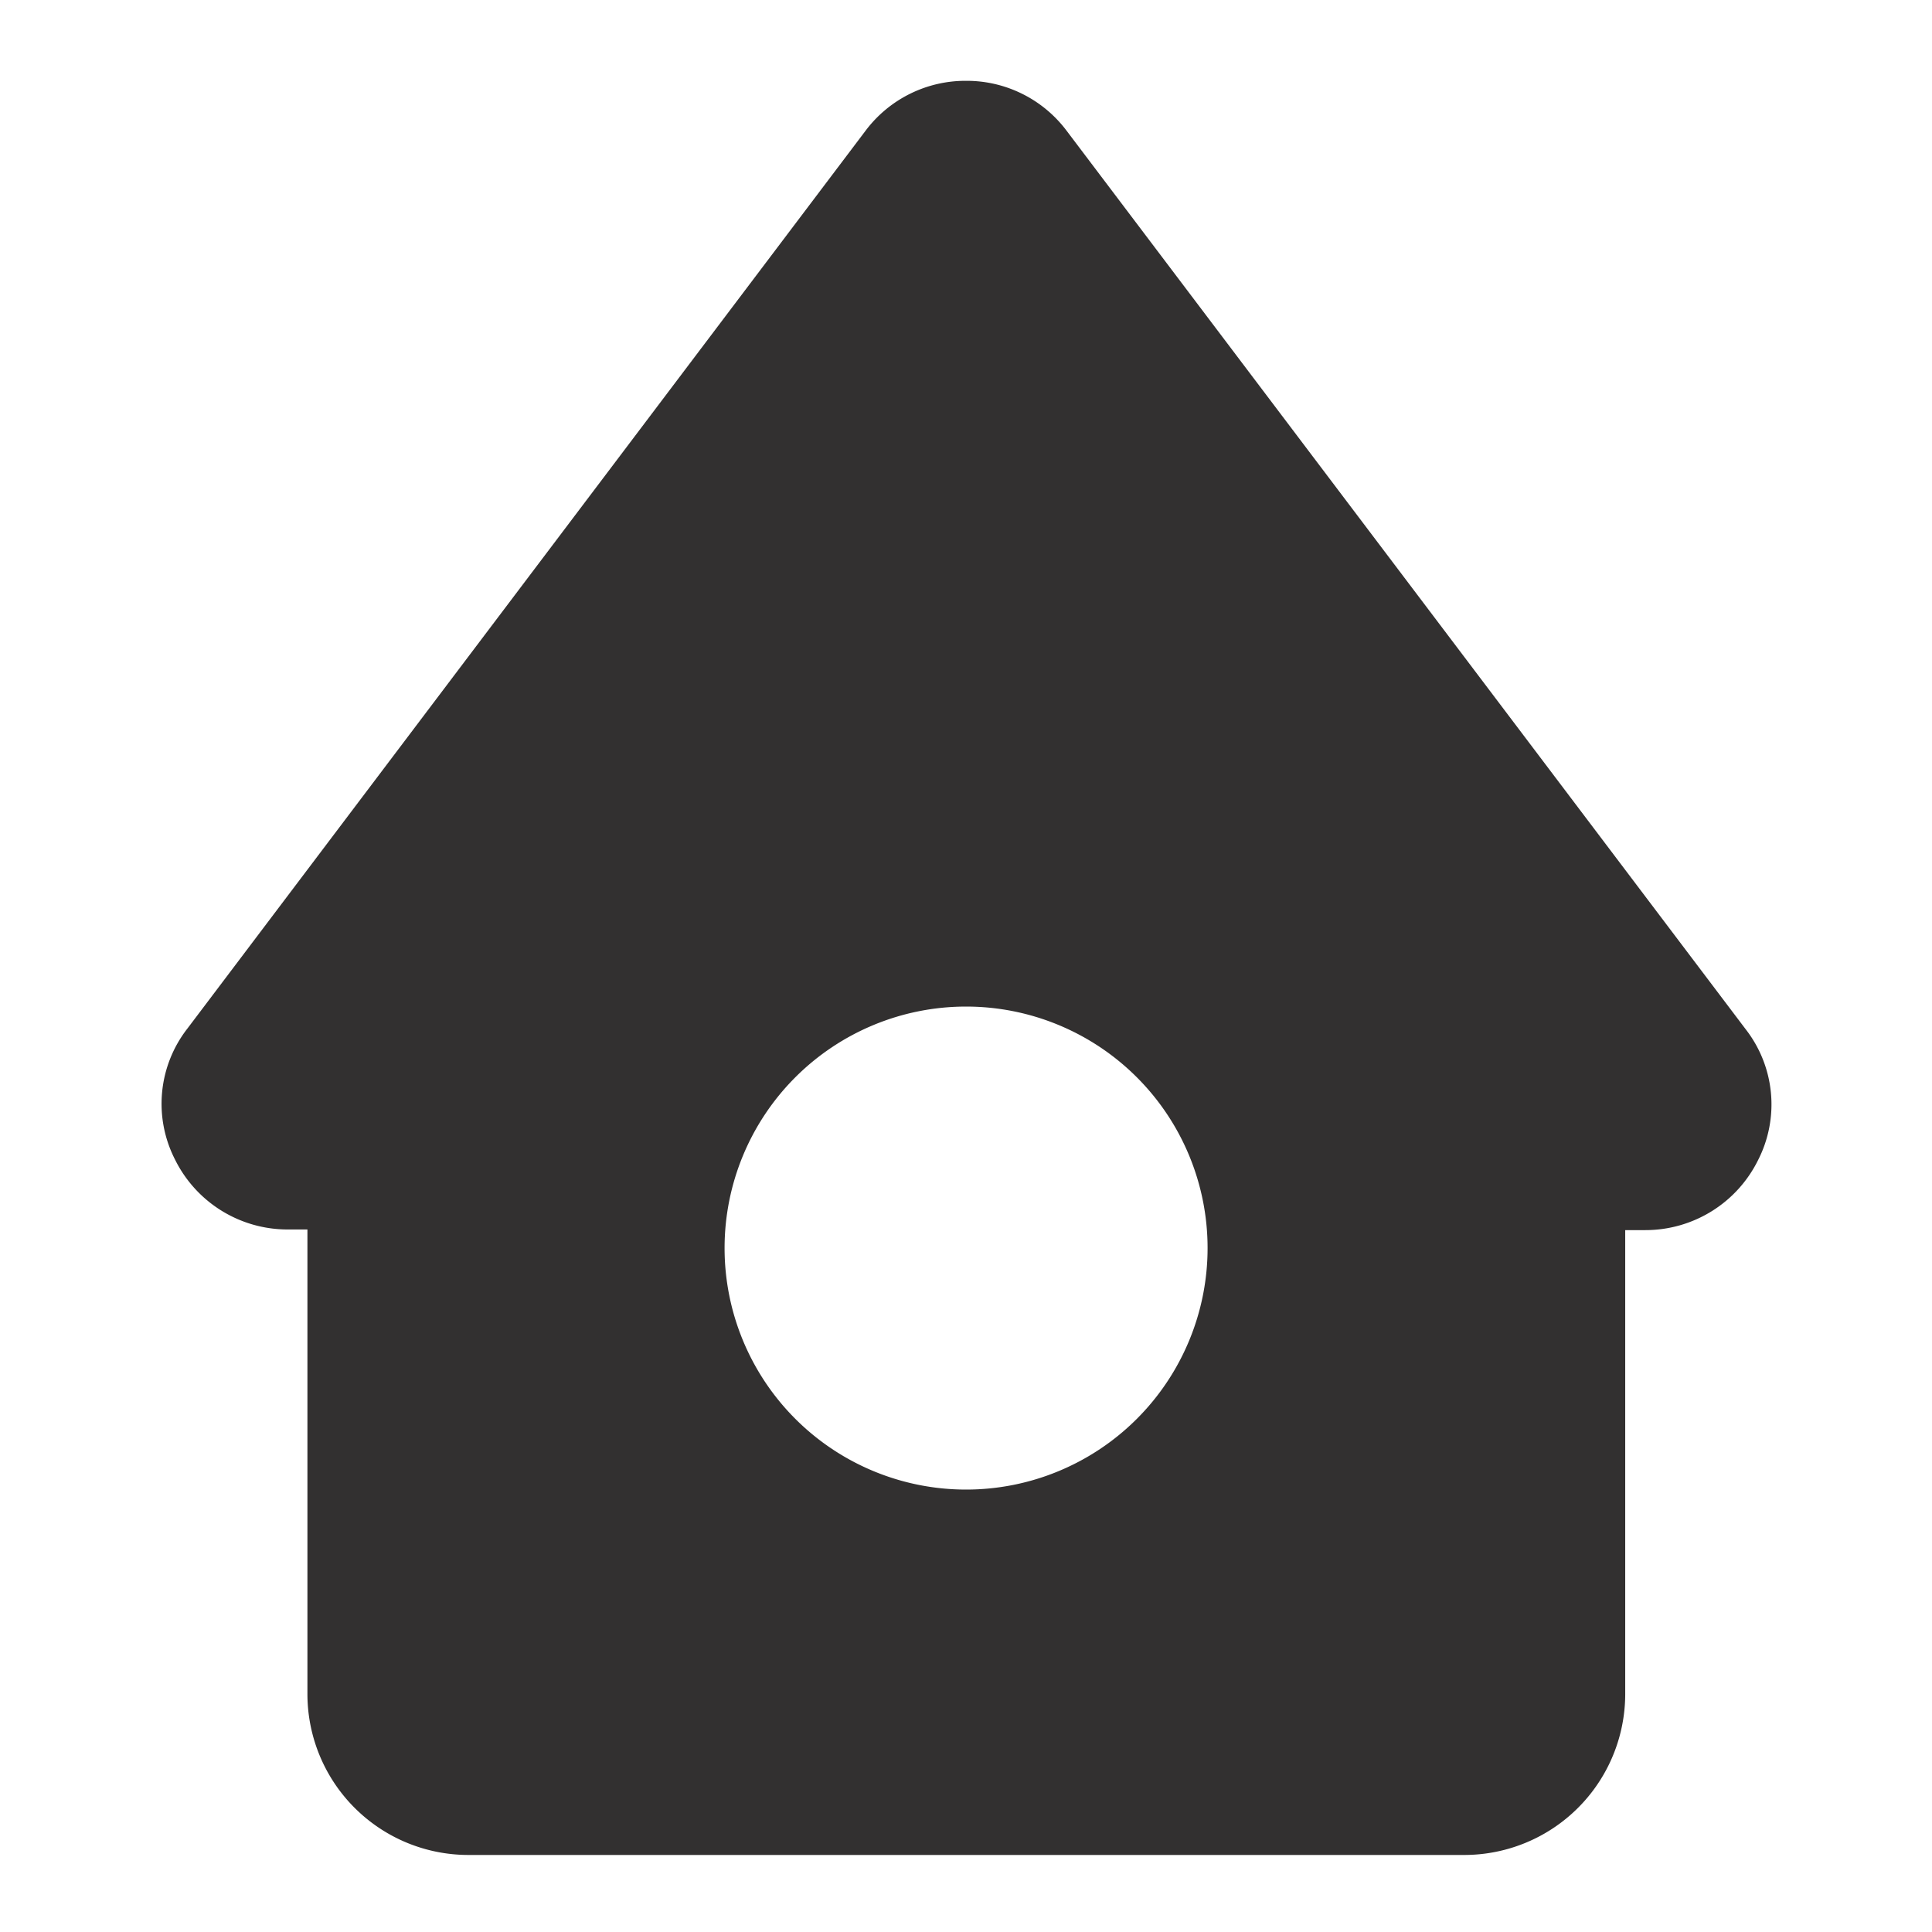 <svg xmlns="http://www.w3.org/2000/svg" xmlns:xlink="http://www.w3.org/1999/xlink" width="24" height="24" viewBox="0 0 24 24">
  <defs>
    <clipPath id="clip-app-dash-icon">
      <rect width="24" height="24"/>
    </clipPath>
  </defs>
  <g id="app-dash-icon" clip-path="url(#clip-app-dash-icon)">
    <g id="app-dash-icon-2" data-name="app-dash-icon" transform="translate(2 1)">
      <path id="Subtraction_85" data-name="Subtraction 85" d="M2829.18-18439.961h-12.362a2,2,0,0,1-2-2v-5.77h-.245a1.56,1.56,0,0,1-1.4-.869,1.52,1.52,0,0,1,.154-1.627l8.428-11.158A1.552,1.552,0,0,1,2823-18462a1.552,1.552,0,0,1,1.251.623l8.433,11.158a1.521,1.521,0,0,1,.154,1.627,1.56,1.56,0,0,1-1.4.869h-.25v5.77A2,2,0,0,1,2829.18-18439.961ZM2823-18450.5a3,3,0,0,0-3,3,3,3,0,0,0,3,3,3,3,0,0,0,3-3A3,3,0,0,0,2823-18450.5Z" transform="translate(-2812.999 18462.004)" fill="#323030"/>
    </g>
  </g>
</svg>
